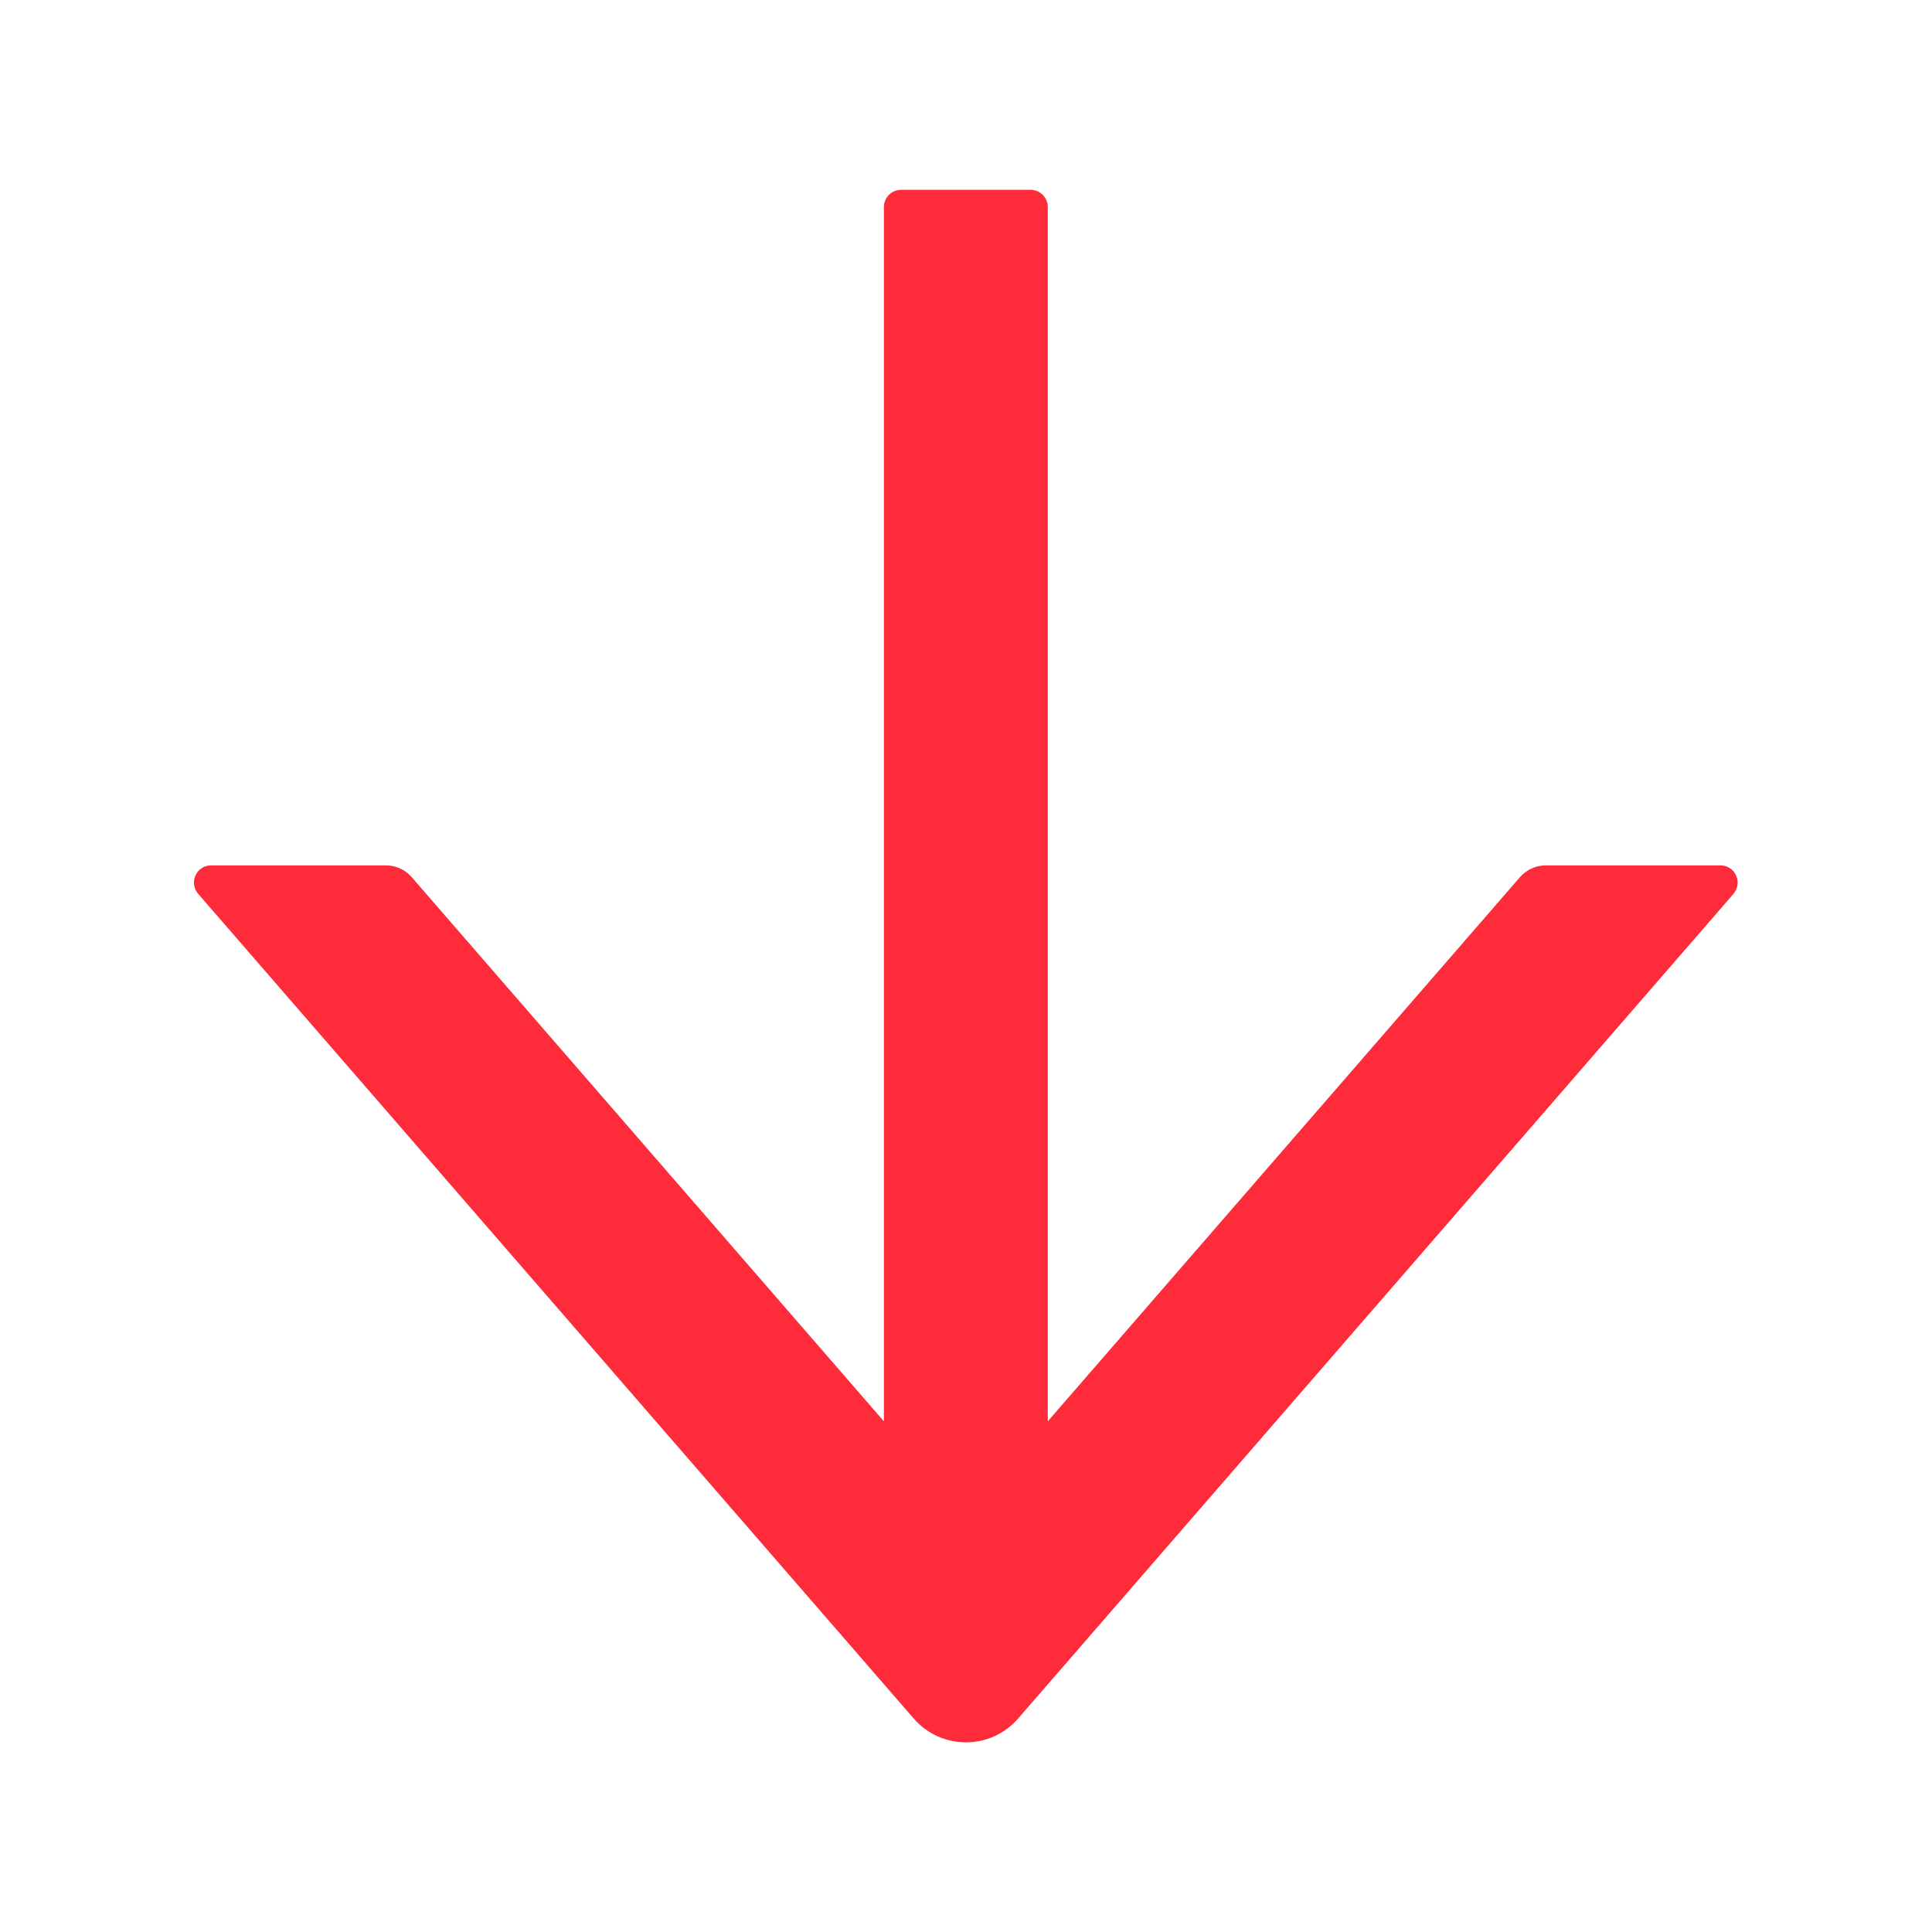 <svg width="12" height="12" viewBox="0 0 12 12" fill="none" xmlns="http://www.w3.org/2000/svg">
<path d="M1.231 5.552L5.676 10.675C5.716 10.721 5.766 10.758 5.822 10.784C5.878 10.809 5.938 10.822 6 10.822C6.061 10.822 6.122 10.809 6.177 10.784C6.233 10.758 6.283 10.721 6.323 10.675L10.767 5.552C10.78 5.536 10.789 5.517 10.792 5.497C10.795 5.477 10.792 5.456 10.783 5.438C10.775 5.419 10.761 5.403 10.744 5.392C10.727 5.381 10.707 5.375 10.686 5.375L9.602 5.375C9.54 5.375 9.481 5.402 9.44 5.449L6.508 8.828L6.508 1.286C6.508 1.227 6.46 1.179 6.401 1.179L5.597 1.179C5.538 1.179 5.49 1.227 5.49 1.286L5.49 8.828L2.558 5.449C2.518 5.402 2.459 5.375 2.396 5.375L1.311 5.375C1.22 5.375 1.171 5.482 1.231 5.552Z" fill="#FE2B3A"/>
</svg>
